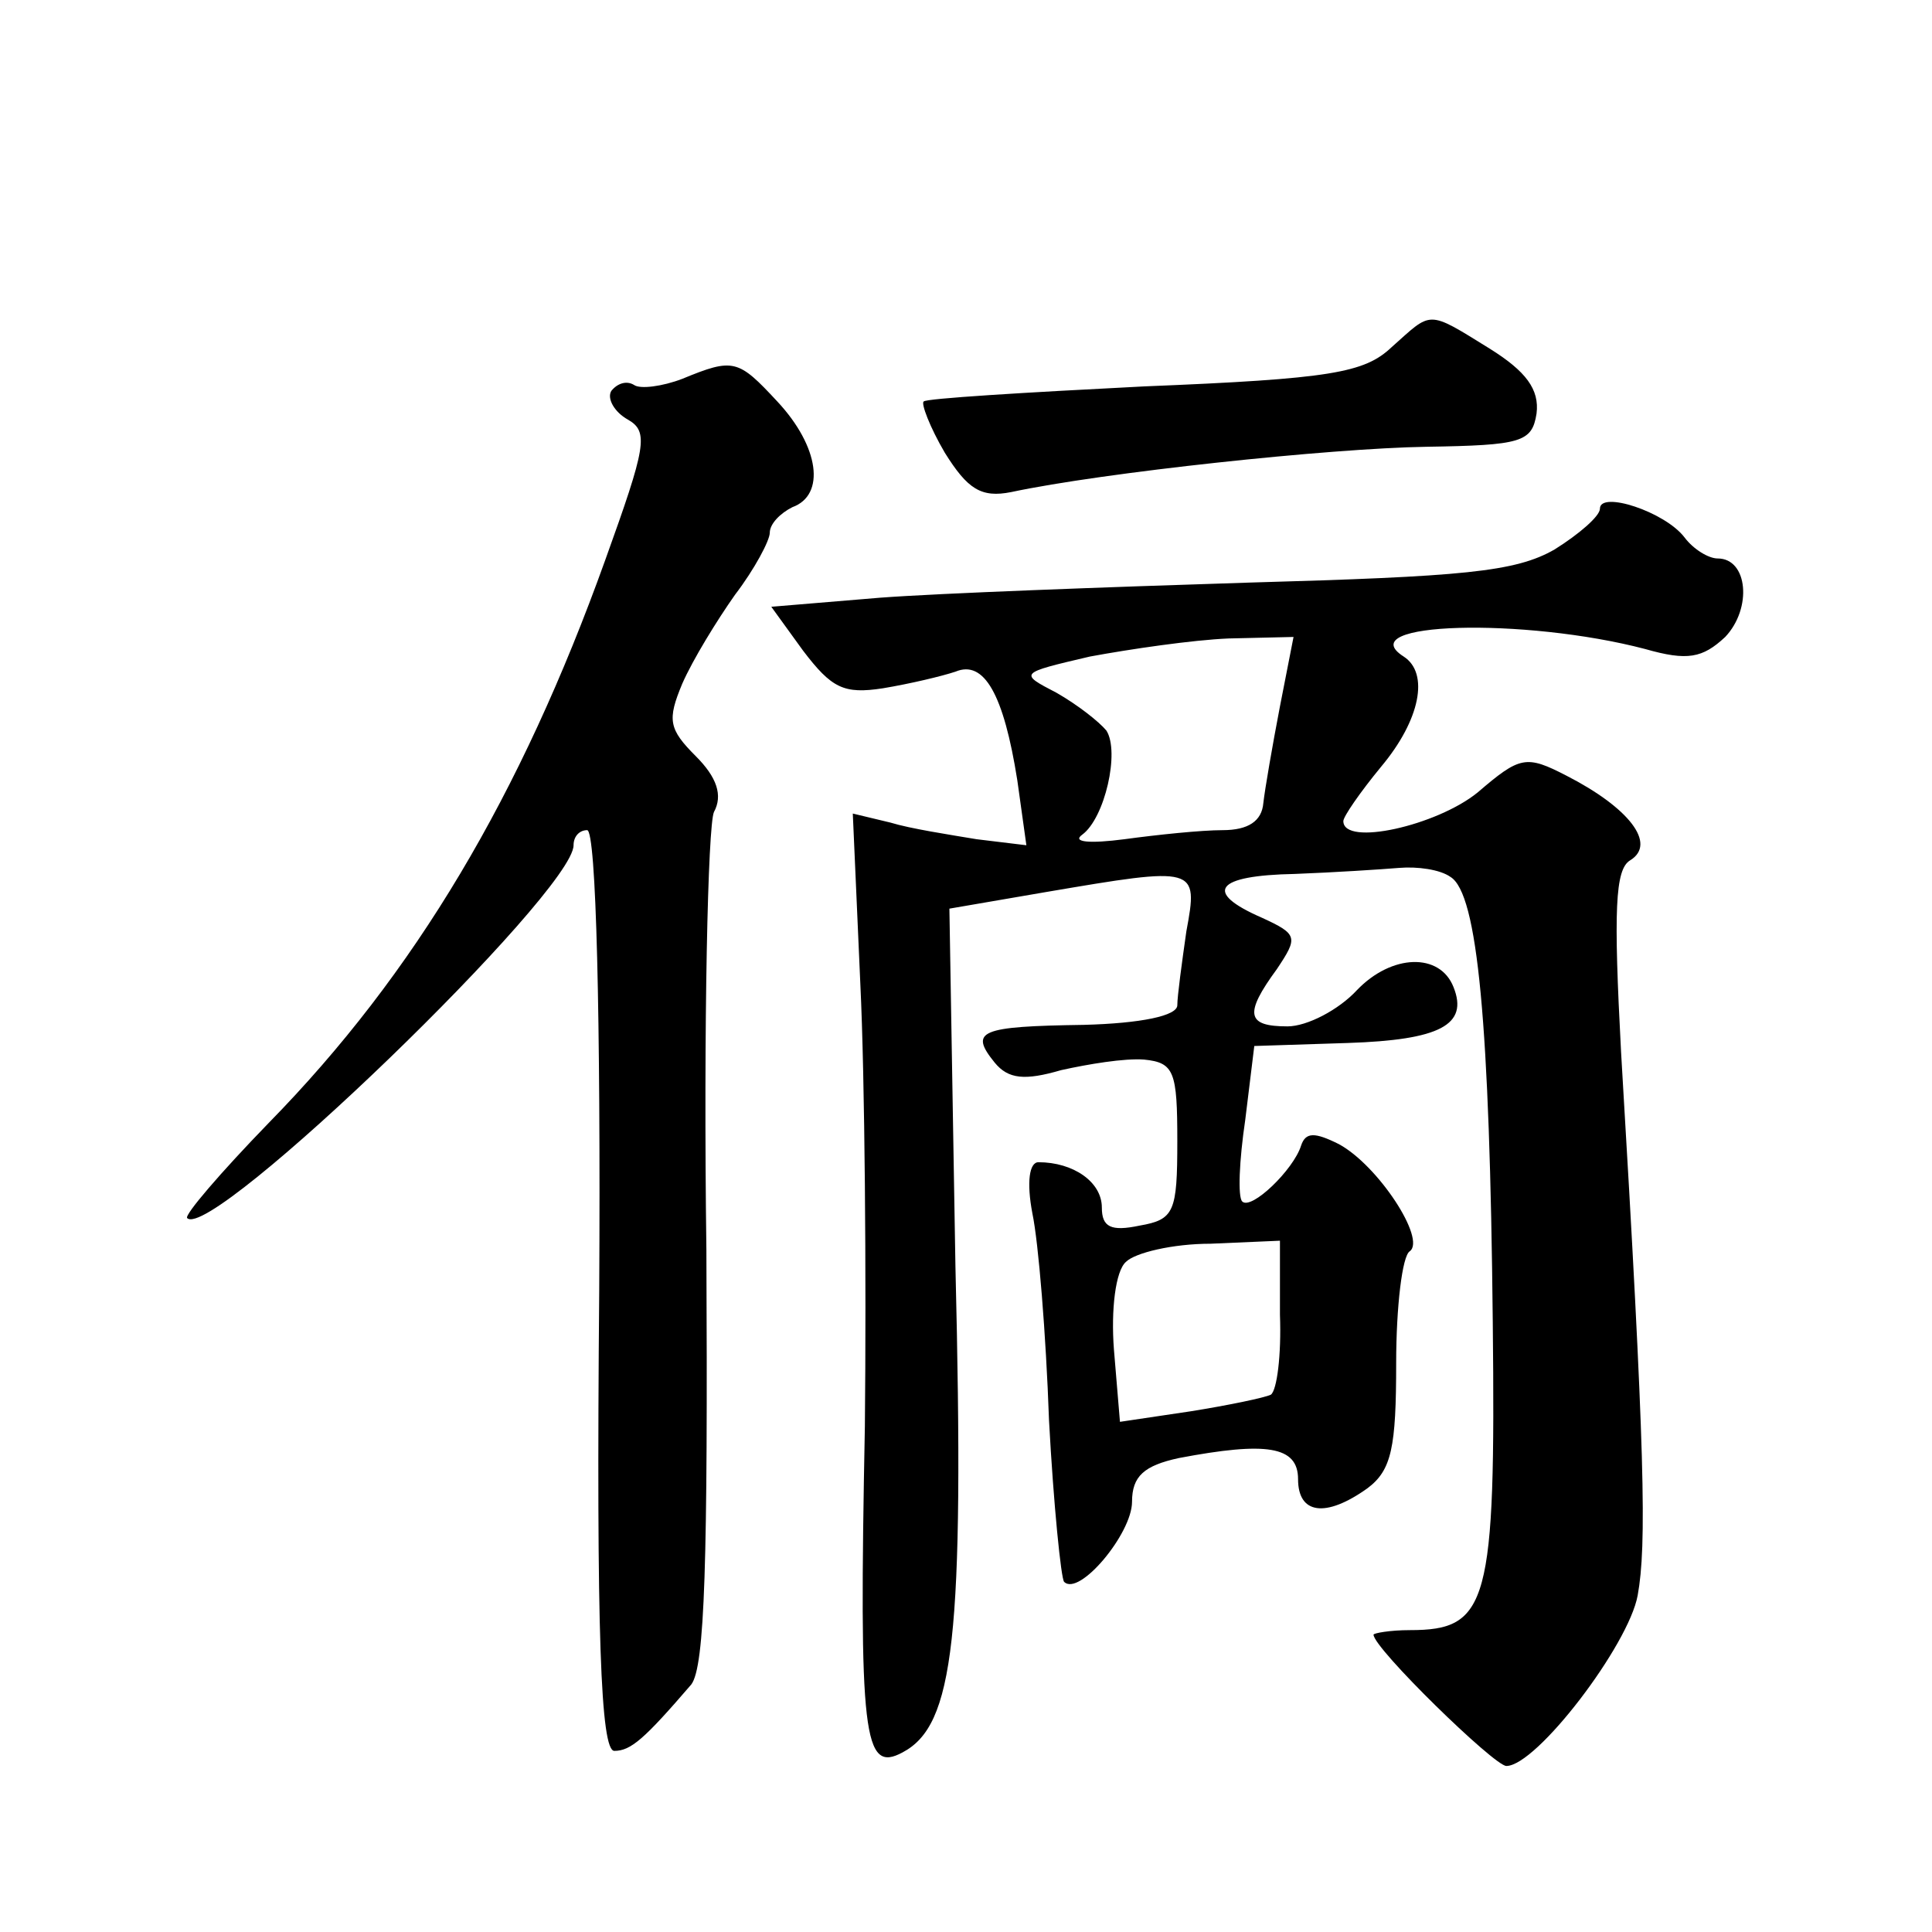 <?xml version="1.0" standalone="no"?>
<!DOCTYPE svg PUBLIC "-//W3C//DTD SVG 20010904//EN"
 "http://www.w3.org/TR/2001/REC-SVG-20010904/DTD/svg10.dtd">
<svg version="1.0" xmlns="http://www.w3.org/2000/svg"
 width="128pt" height="128pt" viewBox="0 0 128 128"
 preserveAspectRatio="xMidYMid meet">
<g transform="translate(0,128) scale(0.1,-0.1)"
fill="#0" stroke="none">
<path d="M922 1050 c-18 -17 -40 -21 -164 -26 -79 -4 -145 -8 -146 -10 -2 -1 4
-17 14 -34 15 -24 24 -30 44 -26 61 13 211 29 275 30 63 1 70 3 73 22 2 16 -7 28
-31 43 -42 26 -38 25 -65 1z M452 1029 c-13 -5 -28 -7 -32 -4 -5 3 -11 1 -15 -4
-3 -5 2 -14 11 -19 14 -8 12 -18 -15 -93 -56 -156 -126 -274 -223 -373 -32 -33
-56 -61 -54 -63 16 -16 256 216 256 247 0 6 4 10 9 10 6 0 9 -124 8 -305 -2 -228
1 -305 10 -305 11 0 20 8 51 44 9 12 11 81 10 288 -2 150 1 281 5 290 6 11 2 23
-12 37 -18 18 -19 24 -9 48 7 16 23 42 35 59 13 17 23 36 23 41 0 6 7 13 15 17
22 8 18 40 -10 70 -26 28 -29 29 -63 15z M1060 943 c0 -5 -14 -17 -30 -27 -26 -15
-61 -18 -203 -22 -95 -3 -204 -7 -244 -10 l-72 -6 21 -29 c19 -25 27 -29 53 -25
18 3 39 8 48 11 19 8 32 -15 41 -72 l6 -43 -33 4 c-18 3 -44 7 -57 11 l-25 6 5
-113 c3 -62 4 -194 3 -293 -4 -206 -1 -230 25 -216 34 18 41 75 35 322 l-4 237
64 11 c100 17 101 17 93 -26 -3 -21 -6 -43 -6 -49 0 -7 -24 -12 -62 -13 -69 -1
-76 -4 -59 -25 9 -11 20 -12 44 -5 18 4 42 8 55 7 20 -2 22 -8 22 -54 0 -47 -2
-52 -25 -56 -19 -4 -25 -1 -25 12 0 17 -19 30 -42 30 -6 0 -8 -13 -4 -34 4 -19
9 -80 11 -137 3 -56 8 -105 10 -107 10 -10 45 32 45 53 0 17 8 24 31 29 58 11 79
8 79 -14 0 -23 18 -26 46 -6 16 12 19 27 19 83 0 37 4 71 9 74 11 8 -21 57 -47
71 -16 8 -22 8 -25 -1 -5 -16 -33 -43 -39 -37 -3 3 -2 27 2 54 l6 49 62 2 c61 2
80 12 70 37 -9 23 -41 22 -64 -2 -12 -13 -33 -24 -46 -24 -27 0 -29 8 -7 38 14
21 14 23 -10 34 -39 17 -31 28 22 29 26 1 57 3 69 4 12 1 27 -1 34 -6 18 -11 26
-97 28 -295 2 -187 -3 -204 -55 -204 -13 0 -24 -2 -24 -3 0 -9 80 -87 88 -87 20
0 81 80 87 113 6 33 5 93 -11 360 -5 94 -4 121 6 127 18 11 -1 35 -42 56 -27 14
-31 13 -59 -11 -27 -22 -89 -36 -89 -19 0 3 11 19 25 36 26 31 32 62 15 73 -36
23 80 26 160 5 28 -8 38 -6 53 8 18 19 15 52 -5 52 -6 0 -16 6 -22 14 -13 17 -56
31 -56 19z m-212 -131 c-5 -26 -10 -55 -11 -64 -1 -12 -10 -18 -27 -18 -14 0 -43
-3 -65 -6 -23 -3 -35 -2 -28 3 15 11 25 55 16 69 -5 6 -19 17 -33 25 -25 13 -25
13 22 24 27 5 68 11 92 12 l43 1 -9 -46z m0 -403 c1 -27 -2 -50 -6 -53 -4 -2 -28
-7 -53 -11 l-47 -7 -4 48 c-2 26 1 52 8 58 6 6 31 12 56 12 l46 2 0 -49z"/>
</g>
</svg>

